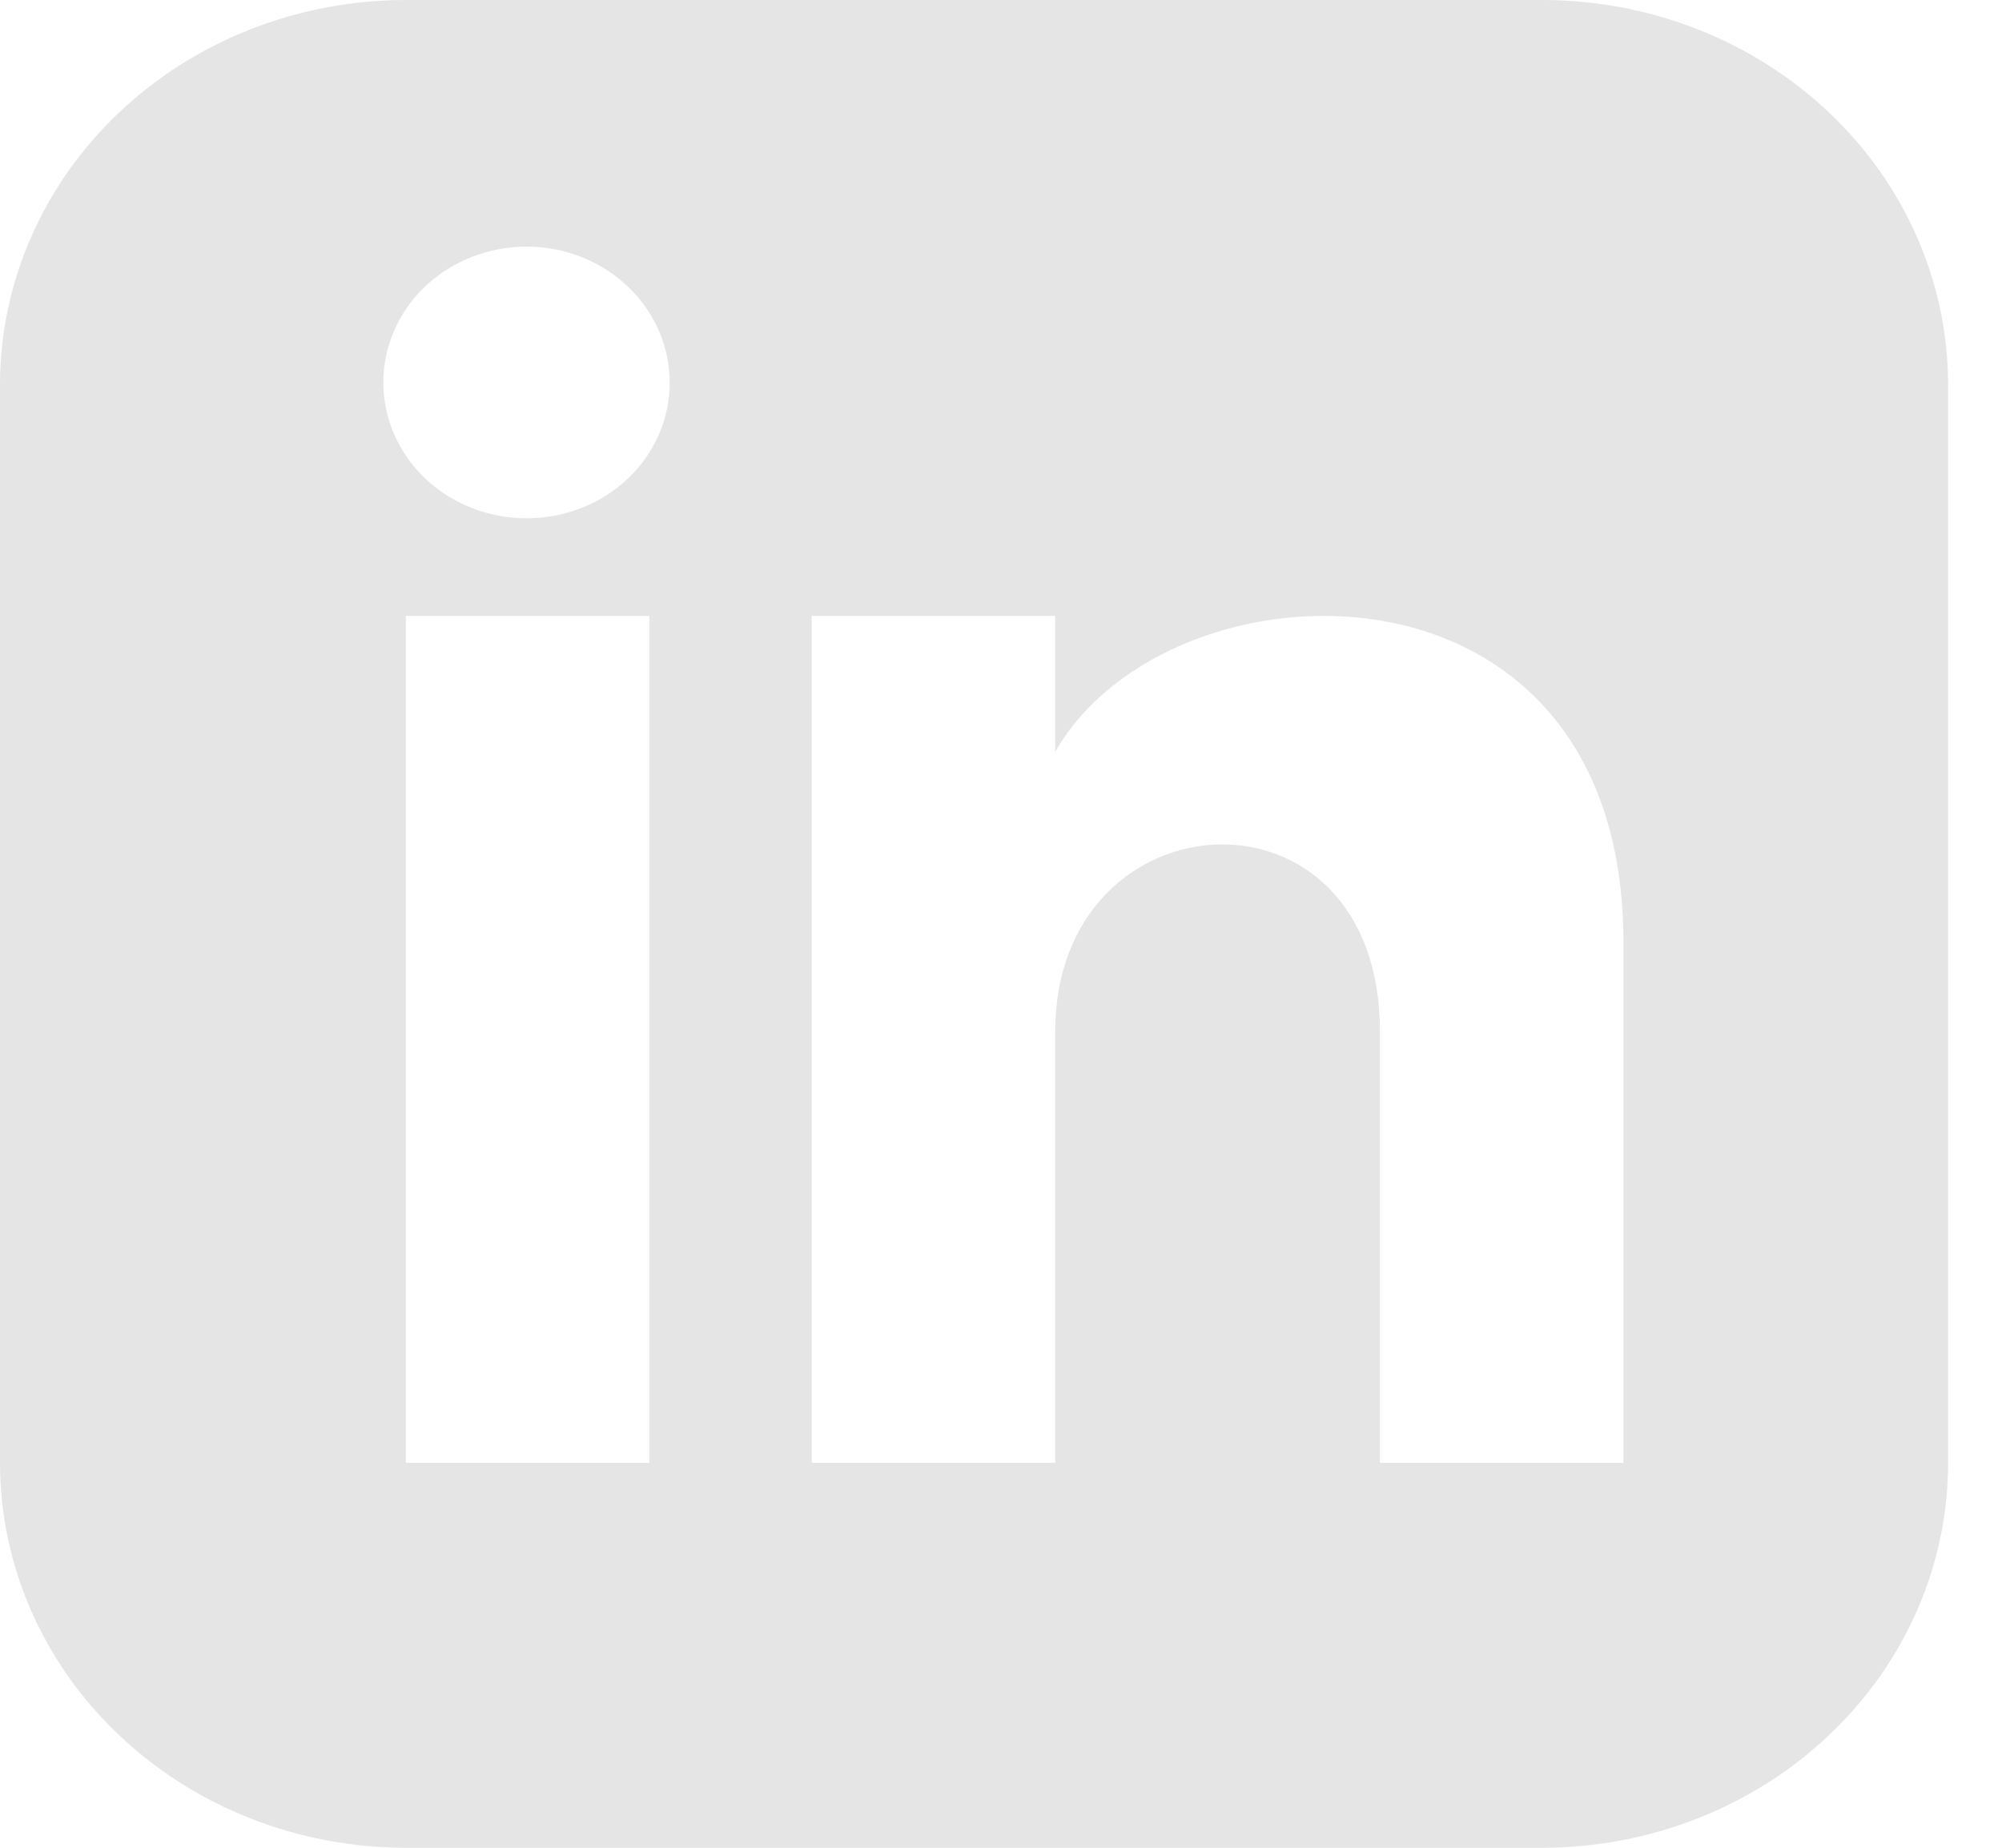 <svg width="26" height="24" viewBox="0 0 26 24" fill="none" xmlns="http://www.w3.org/2000/svg">
<path id="iconmonstr-linkedin-3" d="M20.029 -0H5.271C3.873 -0 2.532 0.526 1.544 1.464C0.555 2.402 0 3.673 0 5L0 19C0 19.656 0.136 20.306 0.401 20.913C0.666 21.52 1.054 22.071 1.544 22.535C2.532 23.473 3.873 24 5.271 24H20.029C20.721 24 21.407 23.87 22.046 23.619C22.686 23.368 23.267 22.999 23.756 22.535C24.246 22.071 24.634 21.52 24.899 20.913C25.164 20.306 25.3 19.656 25.3 19V5C25.3 4.343 25.164 3.693 24.899 3.086C24.634 2.479 24.246 1.928 23.756 1.464C23.267 1 22.686 0.631 22.046 0.38C21.407 0.129 20.721 -0 20.029 -0V-0ZM8.433 19H5.271V8H8.433V19ZM6.852 6.732C6.484 6.734 6.123 6.633 5.815 6.441C5.507 6.249 5.267 5.974 5.124 5.652C4.981 5.33 4.942 4.975 5.012 4.632C5.082 4.289 5.258 3.973 5.517 3.725C5.777 3.477 6.108 3.308 6.469 3.239C6.83 3.169 7.205 3.203 7.546 3.336C7.886 3.47 8.177 3.696 8.382 3.986C8.587 4.276 8.697 4.618 8.697 4.968C8.699 5.433 8.505 5.881 8.159 6.212C7.813 6.542 7.343 6.729 6.852 6.732ZM21.084 19H17.921V13.399C17.921 10.031 13.704 10.287 13.704 13.399V19H10.542V8H13.704V9.765C15.18 7.179 21.084 6.988 21.084 12.241V19Z" fill="#E5E5E5"/>
</svg>
